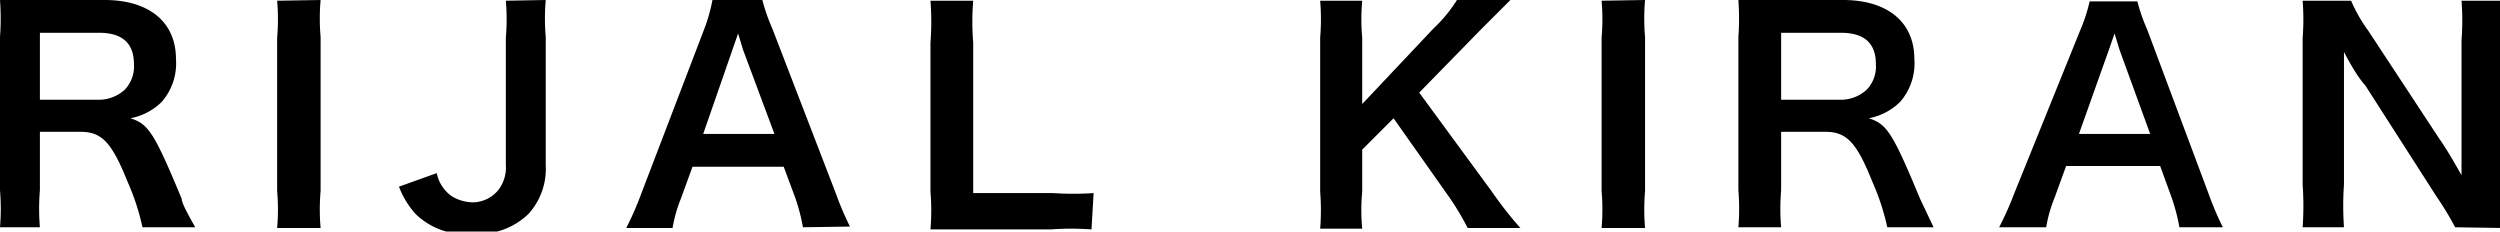 <svg xmlns="http://www.w3.org/2000/svg" viewBox="0 0 35.09 3.25"><title>rijalkiran_en</title><g id="レイヤー_2" data-name="レイヤー 2"><g id="レイヤー_1-2" data-name="レイヤー 1"><path d="M2,3.19a3.28,3.28,0,0,0-.21-.64c-.22-.55-.36-.7-.66-.7H.56v.82a3.13,3.13,0,0,0,0,.52H0a3.13,3.13,0,0,0,0-.52V.52A3.57,3.57,0,0,0,0,0H1.47c.61,0,1,.3,1,.83a.82.82,0,0,1-.2.6.85.85,0,0,1-.44.23c.25.08.33.19.72,1.13,0,.07.13.29.19.4ZM1.37,1.4a.54.54,0,0,0,.38-.14A.47.47,0,0,0,1.88.9c0-.29-.16-.44-.49-.44H.56V1.4Z"/><path d="M4.5,0a3,3,0,0,0,0,.52V2.68a3,3,0,0,0,0,.52H3.89a3,3,0,0,0,0-.52V.53a3,3,0,0,0,0-.52Z"/><path d="M7.66,0a3,3,0,0,0,0,.52V2.32A.94.94,0,0,1,7.42,3a1,1,0,0,1-.78.28A1,1,0,0,1,5.83,3a1.22,1.22,0,0,1-.23-.38l.53-.19a.52.52,0,0,0,.22.33.59.59,0,0,0,.3.08A.47.47,0,0,0,7,2.66a.52.52,0,0,0,.1-.35V.53a3.05,3.05,0,0,0,0-.52Z"/><path d="M11.27,3.19a2.62,2.62,0,0,0-.11-.42L11,2.34H9.72l-.16.44a2,2,0,0,0-.12.42H8.79A4.3,4.3,0,0,0,9,2.72L9.88.42A2.34,2.34,0,0,0,10,0h.7a2.66,2.66,0,0,0,.14.4l.89,2.31a4.3,4.3,0,0,0,.2.47ZM10.43.7,10.36.47,10.28.7,9.87,1.88h1Z"/><path d="M15.32,3.22a3.86,3.86,0,0,0-.57,0H13.06a3.18,3.18,0,0,0,0-.53V.6a3.9,3.9,0,0,0,0-.59h.6a3.59,3.59,0,0,0,0,.59V2.71h1.12a4.2,4.2,0,0,0,.57,0Z"/><path d="M20.94,2.69a5.37,5.37,0,0,0,.4.51H20.6a3.74,3.74,0,0,0-.25-.42l-.79-1.12-.44.44v.59a2.76,2.76,0,0,0,0,.52h-.59a3.37,3.37,0,0,0,0-.52V.53a3.24,3.24,0,0,0,0-.52h.59a2.91,2.91,0,0,0,0,.52v.93l1-1.06A2,2,0,0,0,20.45,0h.75l-.42.42-.86.88Z"/><path d="M23.09,0a3,3,0,0,0,0,.52V2.68a3.07,3.07,0,0,0,0,.52h-.61a3.07,3.07,0,0,0,0-.52V.53a3,3,0,0,0,0-.52Z"/><path d="M26.49,3.19a3.31,3.31,0,0,0-.21-.64c-.22-.55-.36-.7-.66-.7H25v.82a3.07,3.07,0,0,0,0,.52h-.6a3.19,3.19,0,0,0,0-.52V.52a3.64,3.64,0,0,0,0-.52h1.47c.61,0,1,.3,1,.83a.82.82,0,0,1-.2.6.85.85,0,0,1-.44.23c.25.08.33.19.72,1.13l.19.4ZM25.82,1.4a.54.54,0,0,0,.38-.14A.47.47,0,0,0,26.33.9c0-.29-.16-.44-.49-.44H25V1.4Z"/><path d="M30.59,3.19a2.62,2.62,0,0,0-.11-.42l-.16-.44H29l-.16.44a2,2,0,0,0-.12.42h-.66a4.49,4.49,0,0,0,.21-.47L29.2.42a2.3,2.3,0,0,0,.13-.4H30a2.6,2.6,0,0,0,.14.4L31,2.72a4.23,4.23,0,0,0,.2.47ZM29.75.7,29.68.47,29.6.7l-.42,1.18h1Z"/><path d="M34.46,3.19a4.18,4.18,0,0,0-.26-.43l-1-1.56C33.1,1.09,33,.92,32.9.73l0,.2c0,.08,0,.26,0,.35V2.59a4.33,4.33,0,0,0,0,.6h-.58a4.38,4.38,0,0,0,0-.6V.53a3.4,3.4,0,0,0,0-.52H33a2.15,2.15,0,0,0,.24.42l1,1.52c.1.14.22.35.31.51,0-.16,0-.4,0-.56V.56a3.58,3.58,0,0,0,0-.55h.58a3.58,3.58,0,0,0,0,.55V2.68a3.08,3.08,0,0,0,0,.52Z"/></g></g></svg>